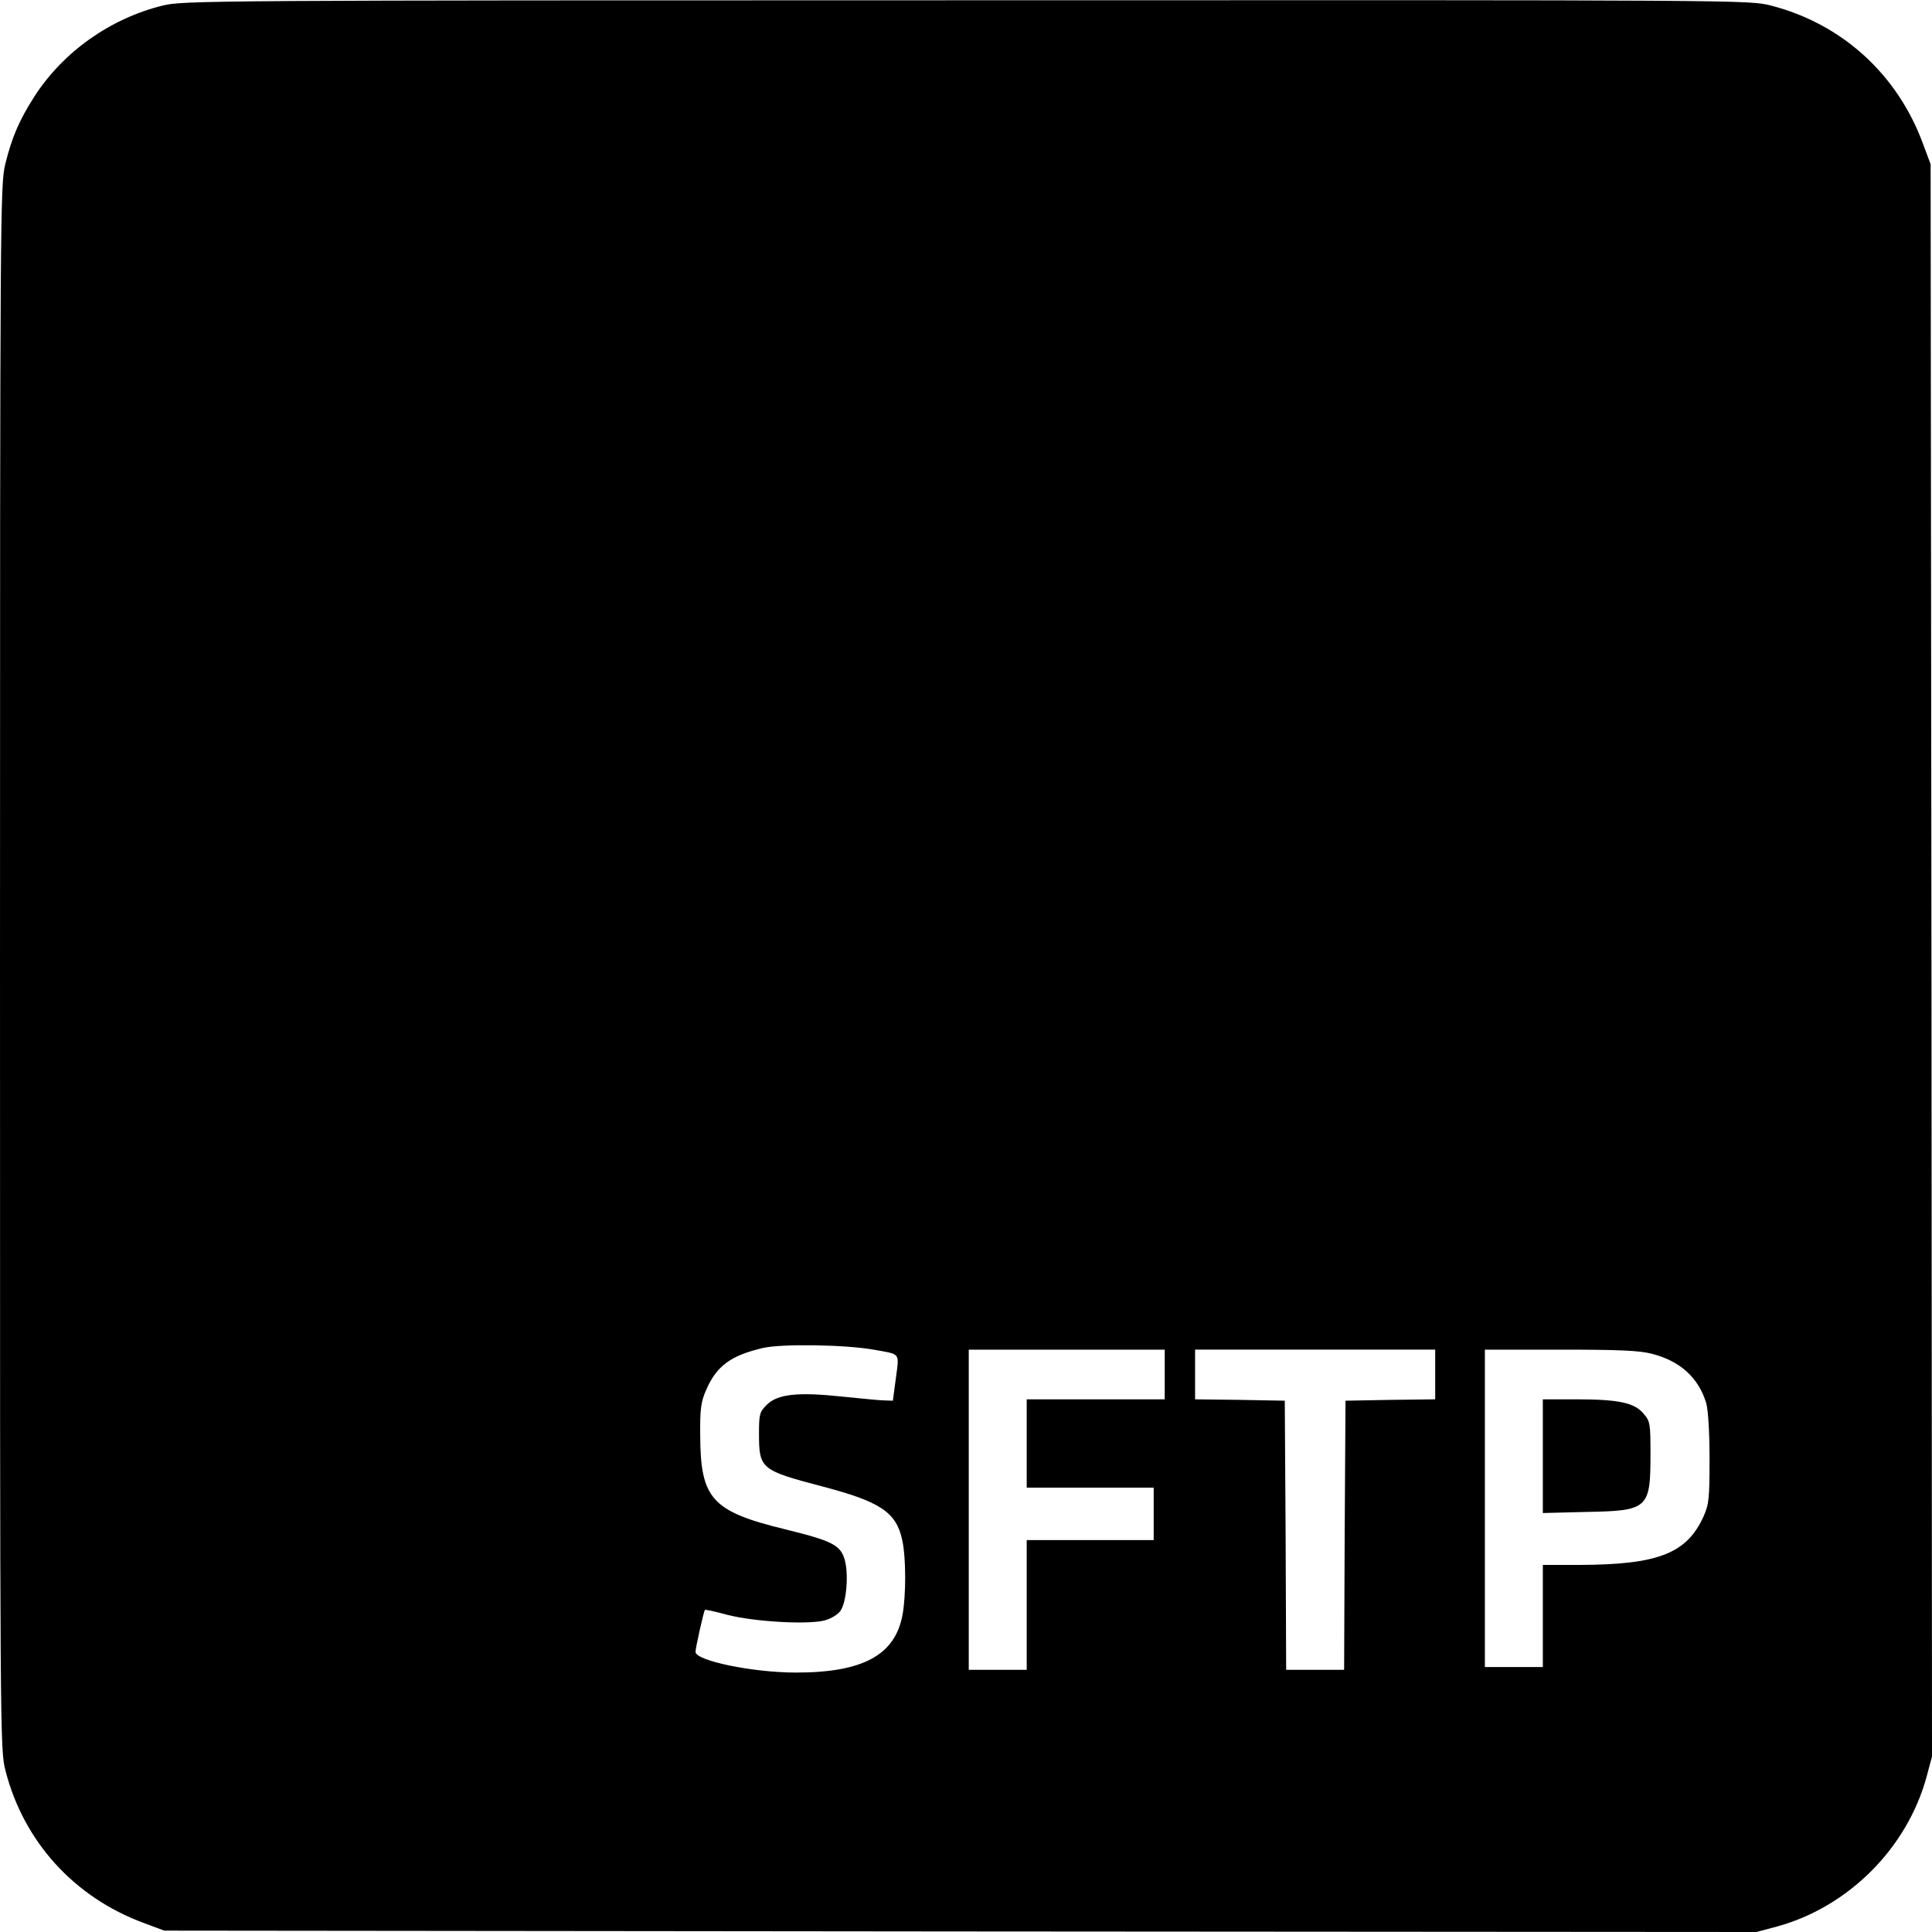 <?xml version="1.0" standalone="no"?>
<!DOCTYPE svg PUBLIC "-//W3C//DTD SVG 20010904//EN"
 "http://www.w3.org/TR/2001/REC-SVG-20010904/DTD/svg10.dtd">
<svg version="1.0" xmlns="http://www.w3.org/2000/svg"
 width="700pt" height="700pt" viewBox="0 0 700 700"
 preserveAspectRatio="xMidYMid meet">
<g transform="translate(0,700) scale(0.1,-0.1)"
fill="#000000" stroke="none">
<path d="M590 6980 c-191 -47 -361 -168 -465 -329 -55 -86 -82 -148 -106 -246
-18 -78 -19 -150 -19 -2911 0 -2809 0 -2831 20 -2910 66 -257 249 -458 500
-551 l75 -28 2884 -3 2885 -2 75 20 c258 71 470 283 541 541 l20 75 -2 2885
-3 2884 -28 75 c-93 252 -294 434 -551 500 -79 20 -100 20 -2915 19 -2729 0
-2839 -1 -2911 -19z m2575 -4870 c100 -18 93 -9 81 -103 l-11 -82 -30 1 c-16
0 -86 7 -155 14 -160 17 -233 9 -272 -30 -26 -26 -28 -34 -28 -104 0 -127 6
-133 227 -191 214 -56 270 -94 292 -195 14 -64 14 -200 1 -271 -27 -146 -144
-209 -386 -209 -157 0 -364 43 -364 75 0 15 30 148 34 152 2 2 38 -6 82 -18
98 -25 291 -36 352 -20 25 7 49 22 58 36 21 32 29 130 15 182 -15 55 -45 70
-216 112 -266 65 -307 110 -308 340 -1 99 3 123 22 166 38 87 90 124 205 151
69 16 300 12 401 -6z m1055 -90 l0 -90 -250 0 -250 0 0 -160 0 -160 230 0 230
0 0 -95 0 -95 -230 0 -230 0 0 -235 0 -235 -105 0 -105 0 0 580 0 580 355 0
355 0 0 -90z m980 0 l0 -90 -162 -2 -163 -3 -3 -487 -2 -488 -105 0 -105 0 -2
488 -3 487 -162 3 -163 2 0 90 0 90 435 0 435 0 0 -90z m785 75 c103 -26 170
-88 197 -179 7 -25 12 -105 12 -201 0 -145 -2 -165 -22 -210 -61 -134 -165
-174 -449 -175 l-133 0 0 -185 0 -185 -105 0 -105 0 0 575 0 575 273 0 c212 0
286 -3 332 -15z"/>
<path d="M5590 1724 l0 -206 158 4 c223 4 232 12 232 208 0 112 -1 120 -25
148 -33 40 -92 52 -245 52 l-120 0 0 -206z"/>
</g>
</svg>

